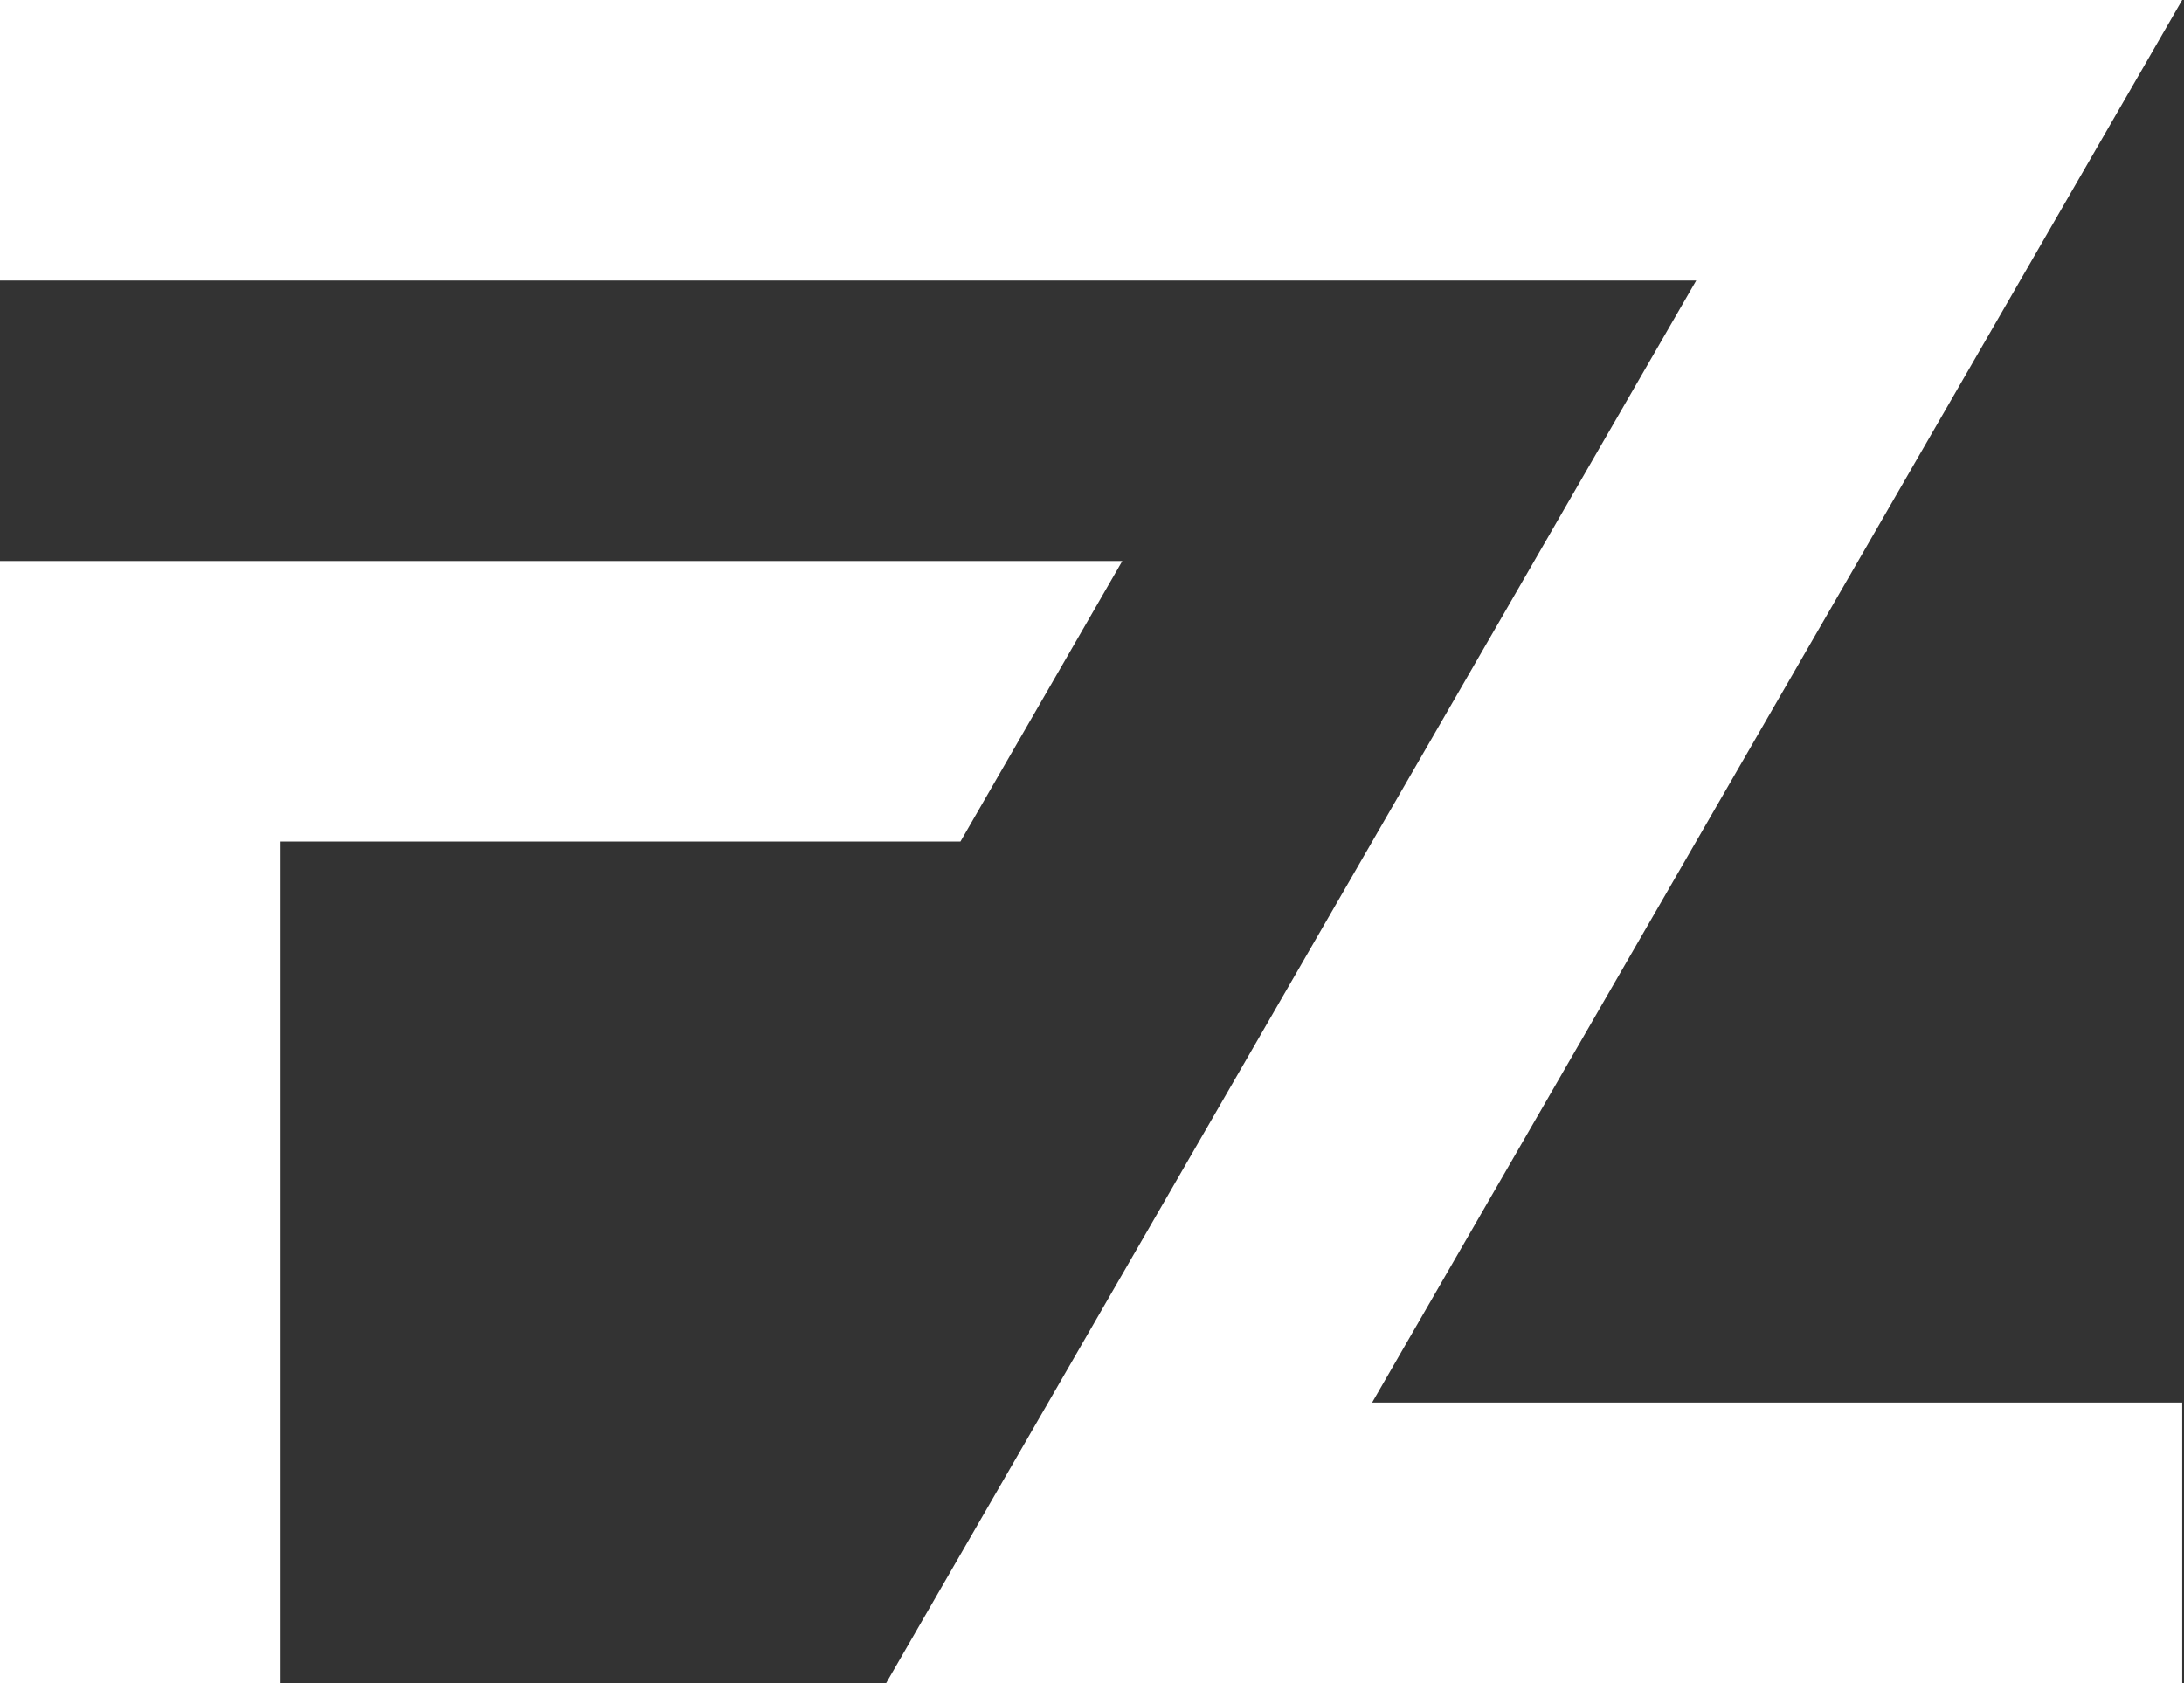 <svg xmlns="http://www.w3.org/2000/svg" xmlns:xlink="http://www.w3.org/1999/xlink" xmlns:serif="http://www.serif.com/" width="100%" height="100%" viewBox="0 0 973 750" xml:space="preserve" style="fill-rule:evenodd;clip-rule:evenodd;stroke-linejoin:round;stroke-miterlimit:2;"><rect x="0" y="0" width="973" height="750" fill="#333333" stroke="none"/>    <g transform="matrix(1,0,0,1,-13576.4,-1500)">        <path d="M14476.4,1625L14187.7,2125L14548.6,2125L14548.6,2250L13971.2,2250L14043.4,2125L14332.1,1625L13576.4,1625L13576.4,1500L14548.6,1500L14476.4,1625ZM14076.4,1750L14004.3,1875L13701.4,1875L13701.4,2250L13576.4,2250L13576.4,1750L14076.4,1750Z" style="fill:white;"></path>    </g></svg>